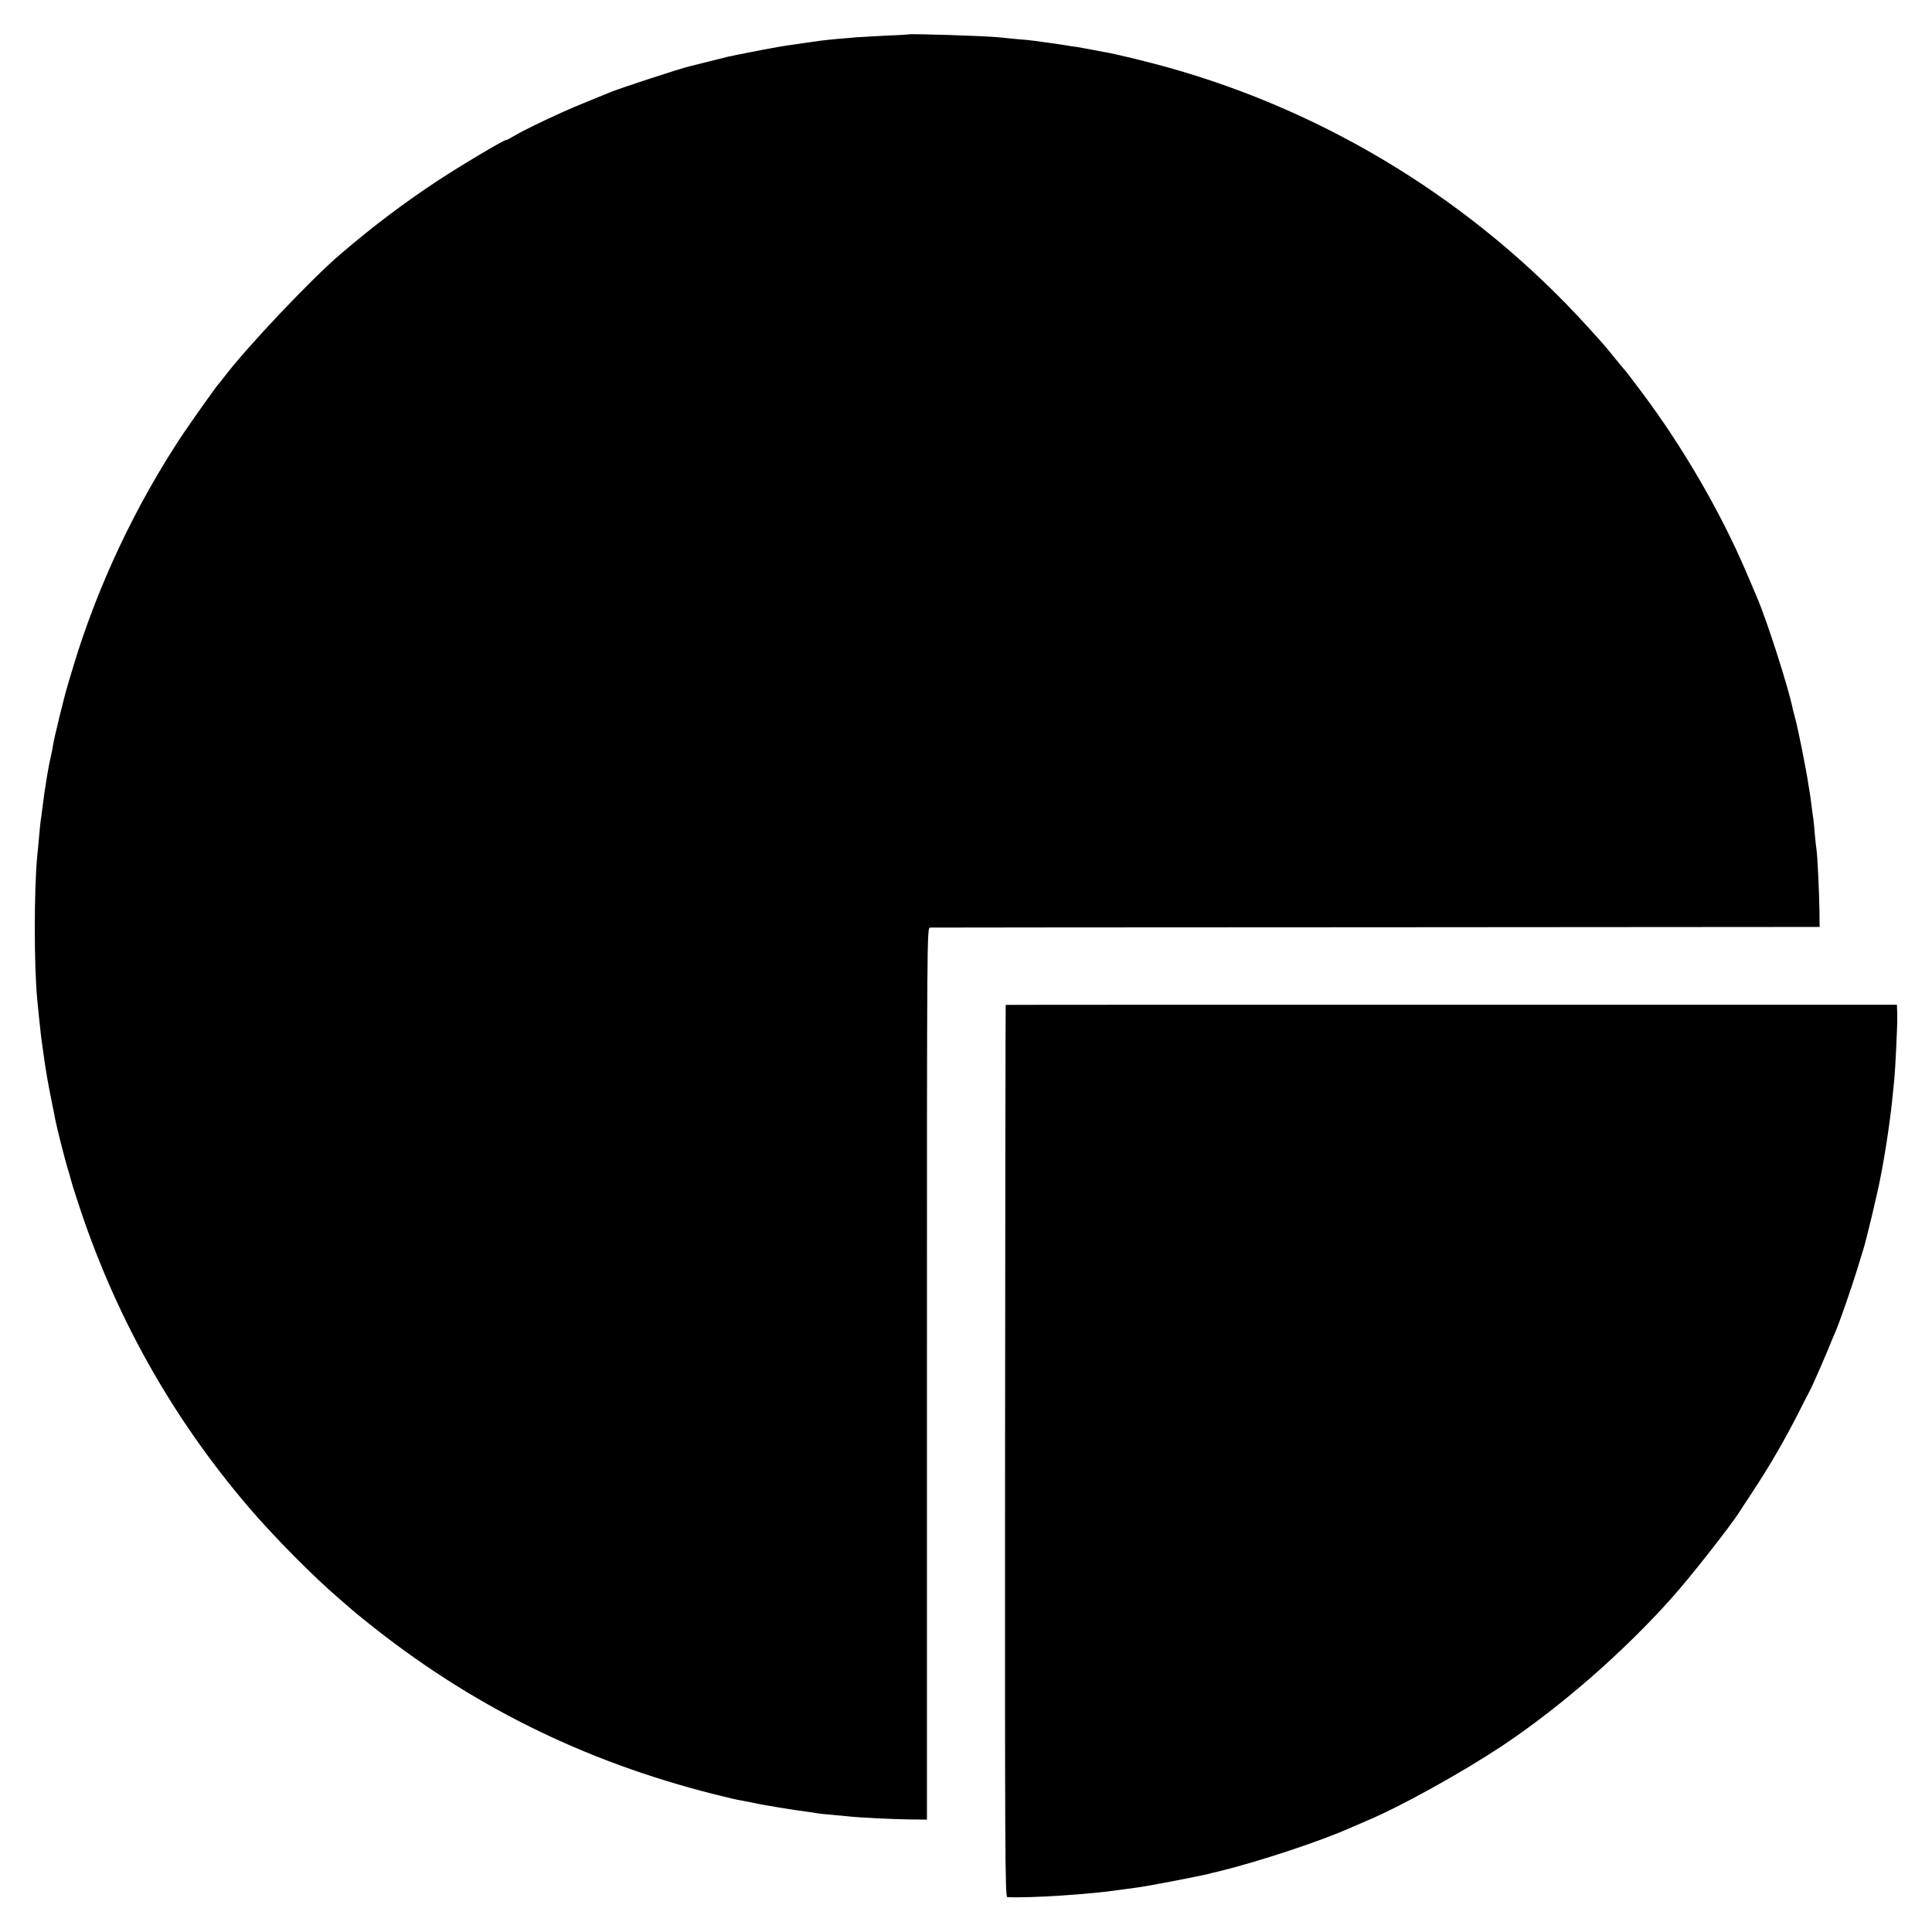 <?xml version="1.0" standalone="no"?>
<!DOCTYPE svg PUBLIC "-//W3C//DTD SVG 20010904//EN"
 "http://www.w3.org/TR/2001/REC-SVG-20010904/DTD/svg10.dtd">
<svg version="1.0" xmlns="http://www.w3.org/2000/svg"
 width="1212pt" height="1212pt" viewBox="0 0 1212 1212"
 preserveAspectRatio="xMidYMid meet">
<g transform="translate(0,1212) scale(0.1,-0.1)"
fill="#000000" stroke="none">
<path d="M5697 11904 c-1 -1 -67 -5 -147 -8 -80 -4 -161 -9 -180 -10 -19 -2
-71 -7 -115 -10 -44 -4 -91 -9 -105 -11 -14 -2 -45 -6 -70 -10 -25 -3 -56 -8
-70 -10 -14 -2 -45 -7 -70 -10 -35 -4 -252 -45 -370 -70 -8 -2 -62 -15 -120
-30 -58 -15 -112 -28 -120 -30 -56 -12 -458 -144 -505 -165 -11 -5 -60 -25
-110 -45 -49 -20 -99 -40 -110 -45 -11 -5 -45 -20 -75 -33 -126 -57 -248 -116
-300 -147 -30 -18 -55 -31 -56 -29 -2 8 -283 -159 -424 -252 -212 -139 -408
-287 -615 -464 -183 -156 -582 -578 -725 -765 -19 -25 -37 -47 -40 -50 -9 -8
-171 -236 -227 -320 -292 -440 -530 -943 -683 -1450 -17 -58 -36 -118 -40
-135 -18 -59 -80 -314 -86 -352 -3 -21 -9 -54 -14 -73 -5 -19 -17 -80 -26
-135 -16 -99 -18 -115 -30 -209 -3 -27 -7 -56 -9 -65 -1 -9 -6 -54 -10 -101
-4 -47 -9 -98 -11 -115 -21 -217 -21 -696 0 -910 2 -16 6 -61 10 -100 8 -78
16 -150 21 -180 2 -11 6 -40 9 -65 13 -93 27 -176 47 -274 11 -55 23 -112 25
-126 9 -48 54 -226 74 -295 12 -38 23 -78 25 -87 2 -10 19 -66 39 -125 232
-719 591 -1361 1076 -1928 159 -186 404 -434 569 -575 35 -30 69 -60 75 -65 6
-6 45 -38 86 -71 654 -528 1368 -883 2195 -1091 105 -26 122 -30 170 -39 17
-3 49 -9 72 -14 50 -12 270 -48 333 -55 25 -3 54 -8 65 -10 11 -2 54 -7 95
-10 41 -4 89 -8 105 -10 60 -7 283 -18 385 -19 l105 -1 0 2798 c0 2790 0 2797
20 2798 11 0 1271 2 2800 2 l2780 2 -1 95 c-1 114 -13 365 -19 394 -2 12 -7
53 -10 91 -3 39 -7 81 -9 95 -3 14 -7 50 -11 80 -4 30 -8 64 -10 75 -2 11 -6
38 -10 61 -13 92 -69 371 -86 428 -6 21 -12 46 -14 55 -25 126 -164 559 -224
696 -5 11 -35 81 -66 155 -159 373 -394 779 -648 1119 -56 75 -104 138 -107
141 -3 3 -37 43 -75 90 -38 47 -74 90 -80 96 -5 6 -44 49 -86 95 -709 780
-1626 1346 -2639 1628 -134 37 -323 83 -395 95 -16 3 -55 10 -85 16 -30 6 -70
13 -89 16 -19 2 -46 6 -60 9 -27 5 -85 13 -211 30 -14 2 -61 7 -105 10 -44 4
-93 9 -110 11 -93 9 -560 24 -568 18z"/>
<path d="M6309 5816 c-1 -1 -3 -1260 -4 -2798 -1 -2524 0 -2798 14 -2799 134
-8 528 18 711 46 14 2 63 9 110 15 67 9 368 67 440 84 8 3 38 10 65 16 253 62
638 189 830 275 28 12 70 30 95 41 215 90 597 302 851 470 368 245 765 591
1071 935 117 131 371 455 423 539 6 9 39 61 76 116 111 168 207 334 298 514
26 52 53 104 59 115 15 26 64 137 114 255 21 52 45 109 52 125 23 51 104 285
136 390 17 55 35 114 40 130 19 61 89 353 108 455 32 163 64 382 77 525 3 28
7 68 9 90 5 43 19 332 18 375 0 14 0 39 -1 56 l-1 31 -2795 0 c-1537 0 -2796
0 -2796 -1z"/>
</g>
</svg>
